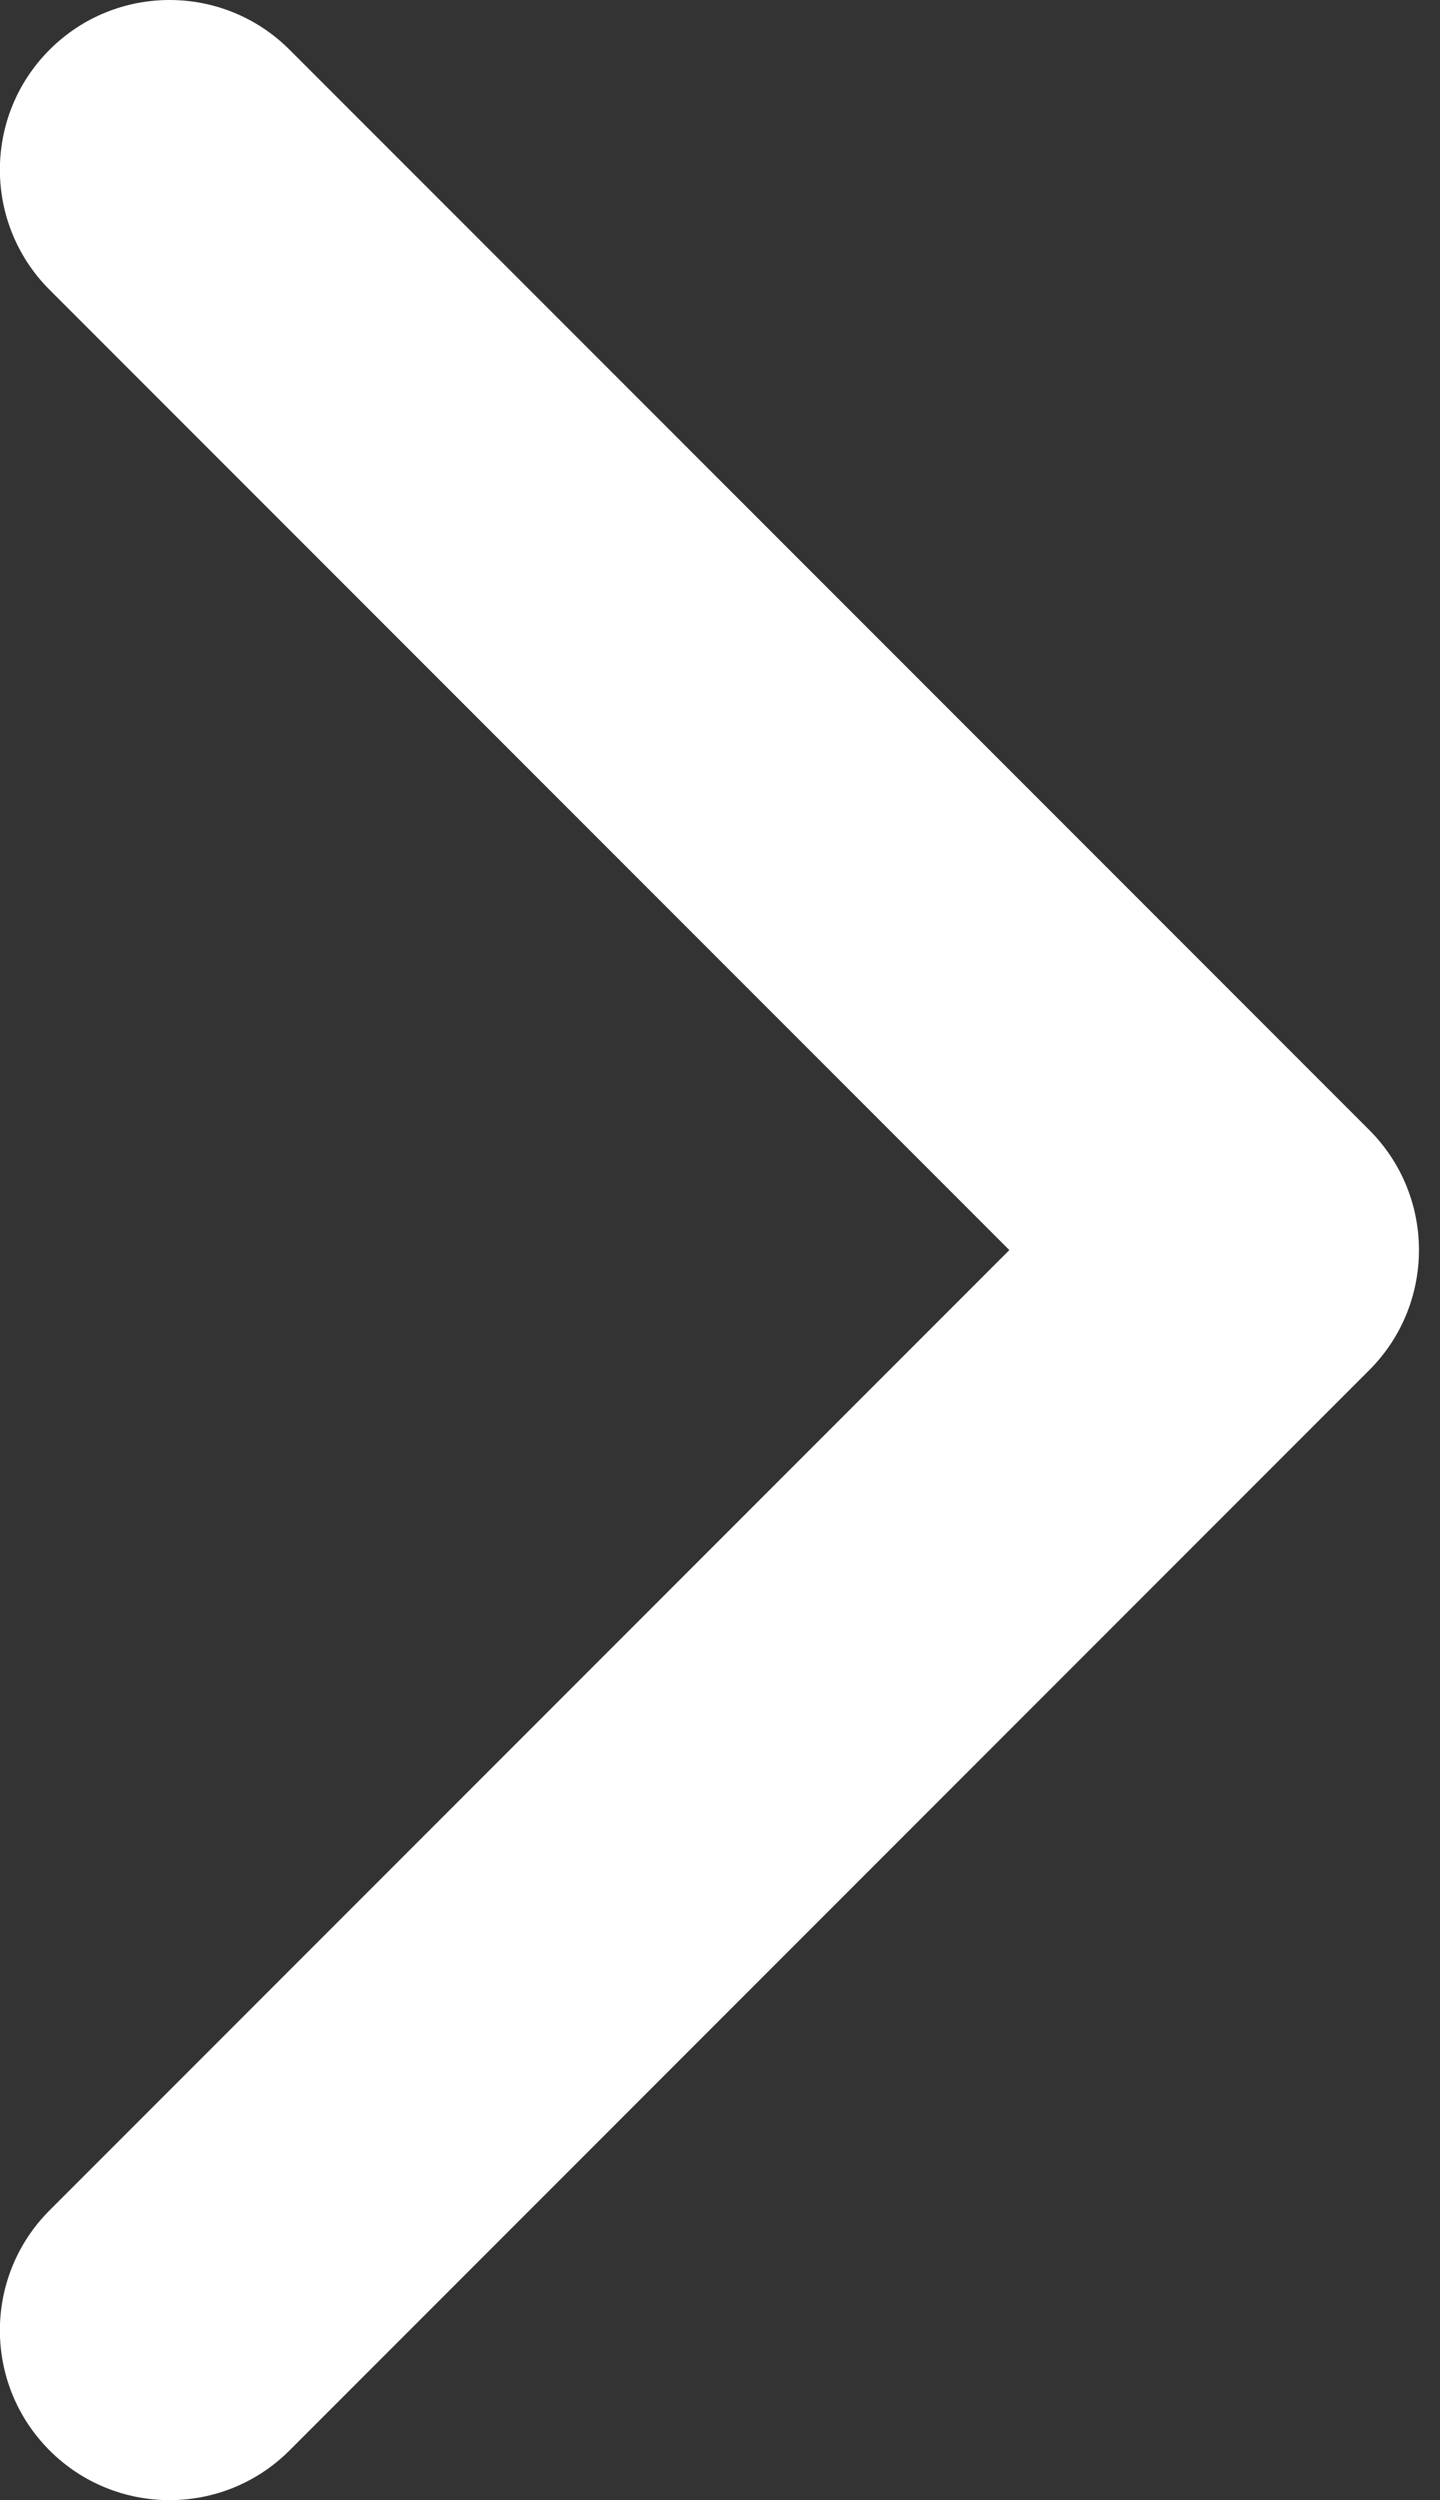 <?xml version="1.0" encoding="UTF-8"?> <svg xmlns="http://www.w3.org/2000/svg" width="34" height="59" viewBox="0 0 34 59" fill="none"><rect x="0" y="0" width="34" height="59" fill="#333333" stroke="none"/> <path d="M32.33 32.333C33.894 30.768 33.894 28.232 32.33 26.667L6.836 1.173C5.272 -0.391 2.735 -0.391 1.171 1.173C-0.394 2.738 -0.394 5.274 1.171 6.839L23.832 29.5L1.171 52.161C-0.394 53.726 -0.394 56.262 1.171 57.827C2.735 59.391 5.272 59.391 6.836 57.827L32.33 32.333ZM25.491 33.506H29.497V25.494H25.491V33.506Z" fill="white"></path> </svg> 
